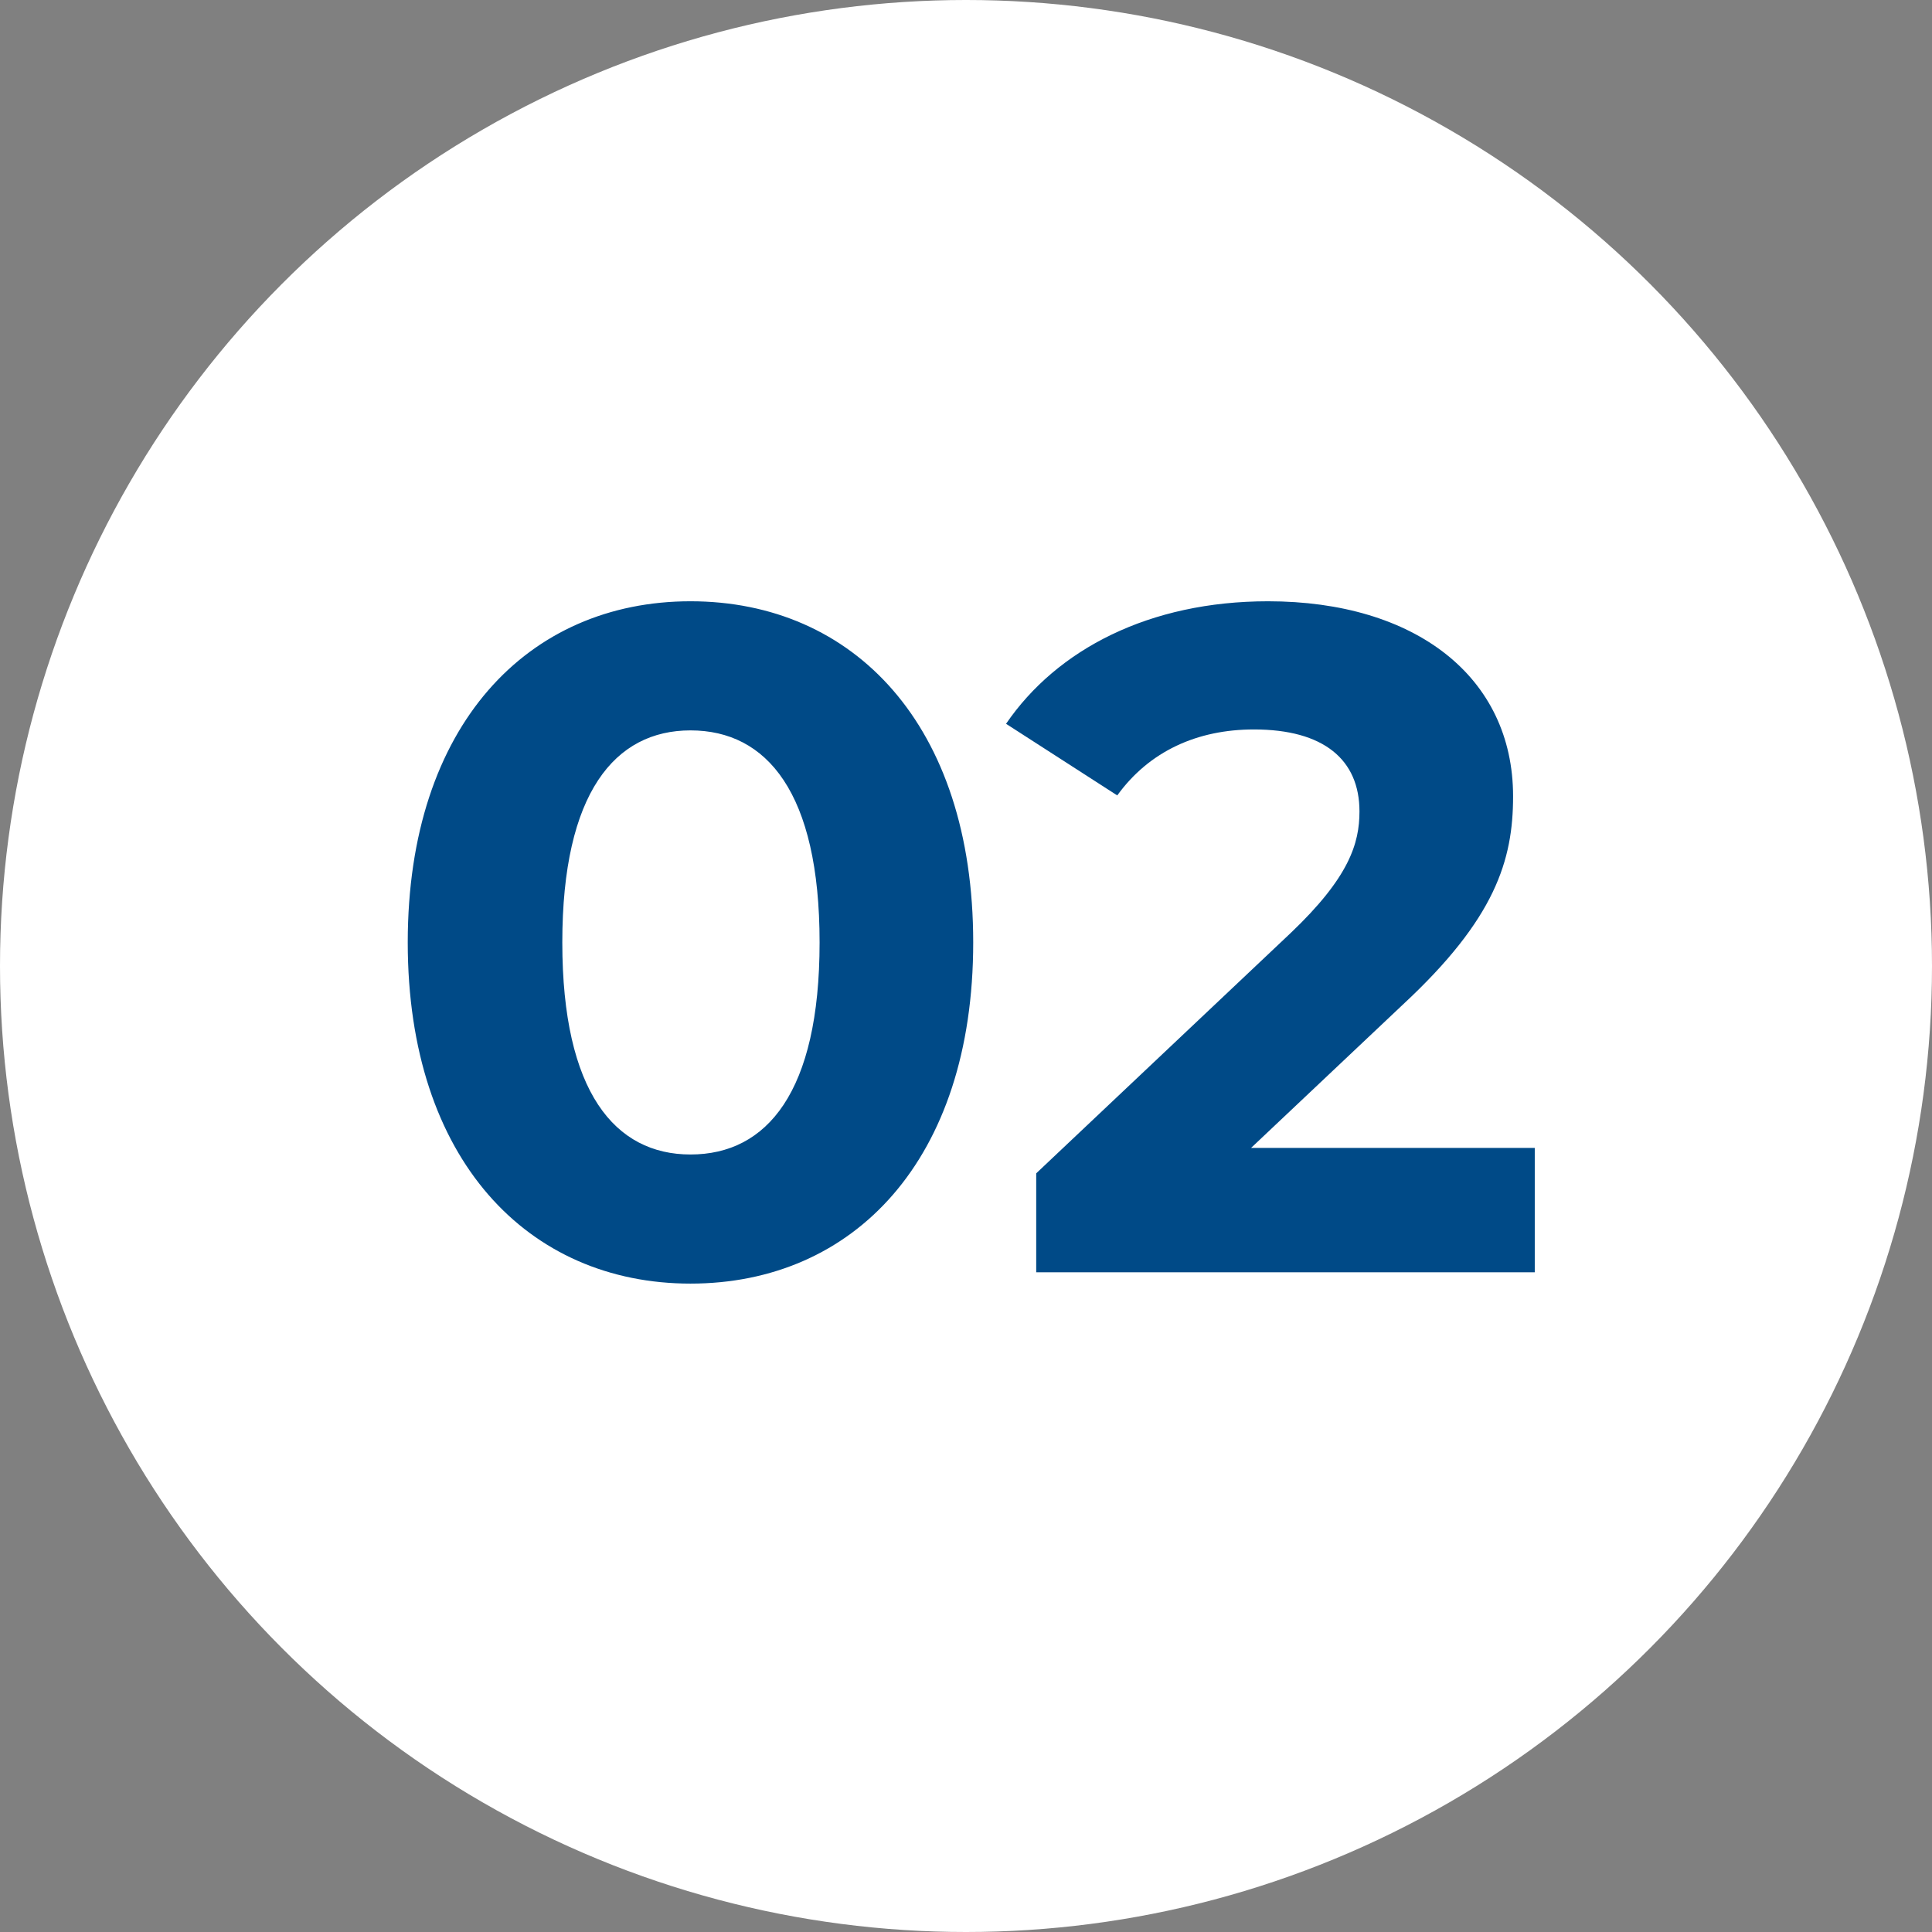 <svg width="82" height="82" viewBox="0 0 82 82" fill="none" xmlns="http://www.w3.org/2000/svg">
<rect x="0" y="0" width="82" height="82" fill="#808080" stroke="none"/>
<circle cx="41" cy="41" r="41" fill="white"/>
<path d="M29.306 54.48C22.426 54.48 17.306 49.24 17.306 40C17.306 30.76 22.426 25.52 29.306 25.52C36.226 25.52 41.306 30.76 41.306 40C41.306 49.24 36.226 54.48 29.306 54.48ZM29.306 49C32.546 49 34.786 46.36 34.786 40C34.786 33.64 32.546 31 29.306 31C26.106 31 23.866 33.64 23.866 40C23.866 46.36 26.106 49 29.306 49ZM53.1 48.72H65.14V54H43.98V49.8L54.78 39.6C57.26 37.24 57.7 35.8 57.7 34.44C57.7 32.24 56.18 30.96 53.22 30.96C50.82 30.96 48.78 31.88 47.42 33.76L42.7 30.72C44.86 27.56 48.78 25.52 53.82 25.52C60.06 25.52 64.22 28.72 64.22 33.8C64.22 36.52 63.46 39 59.54 42.64L53.1 48.72Z" fill="#004A87"/>
</svg>
